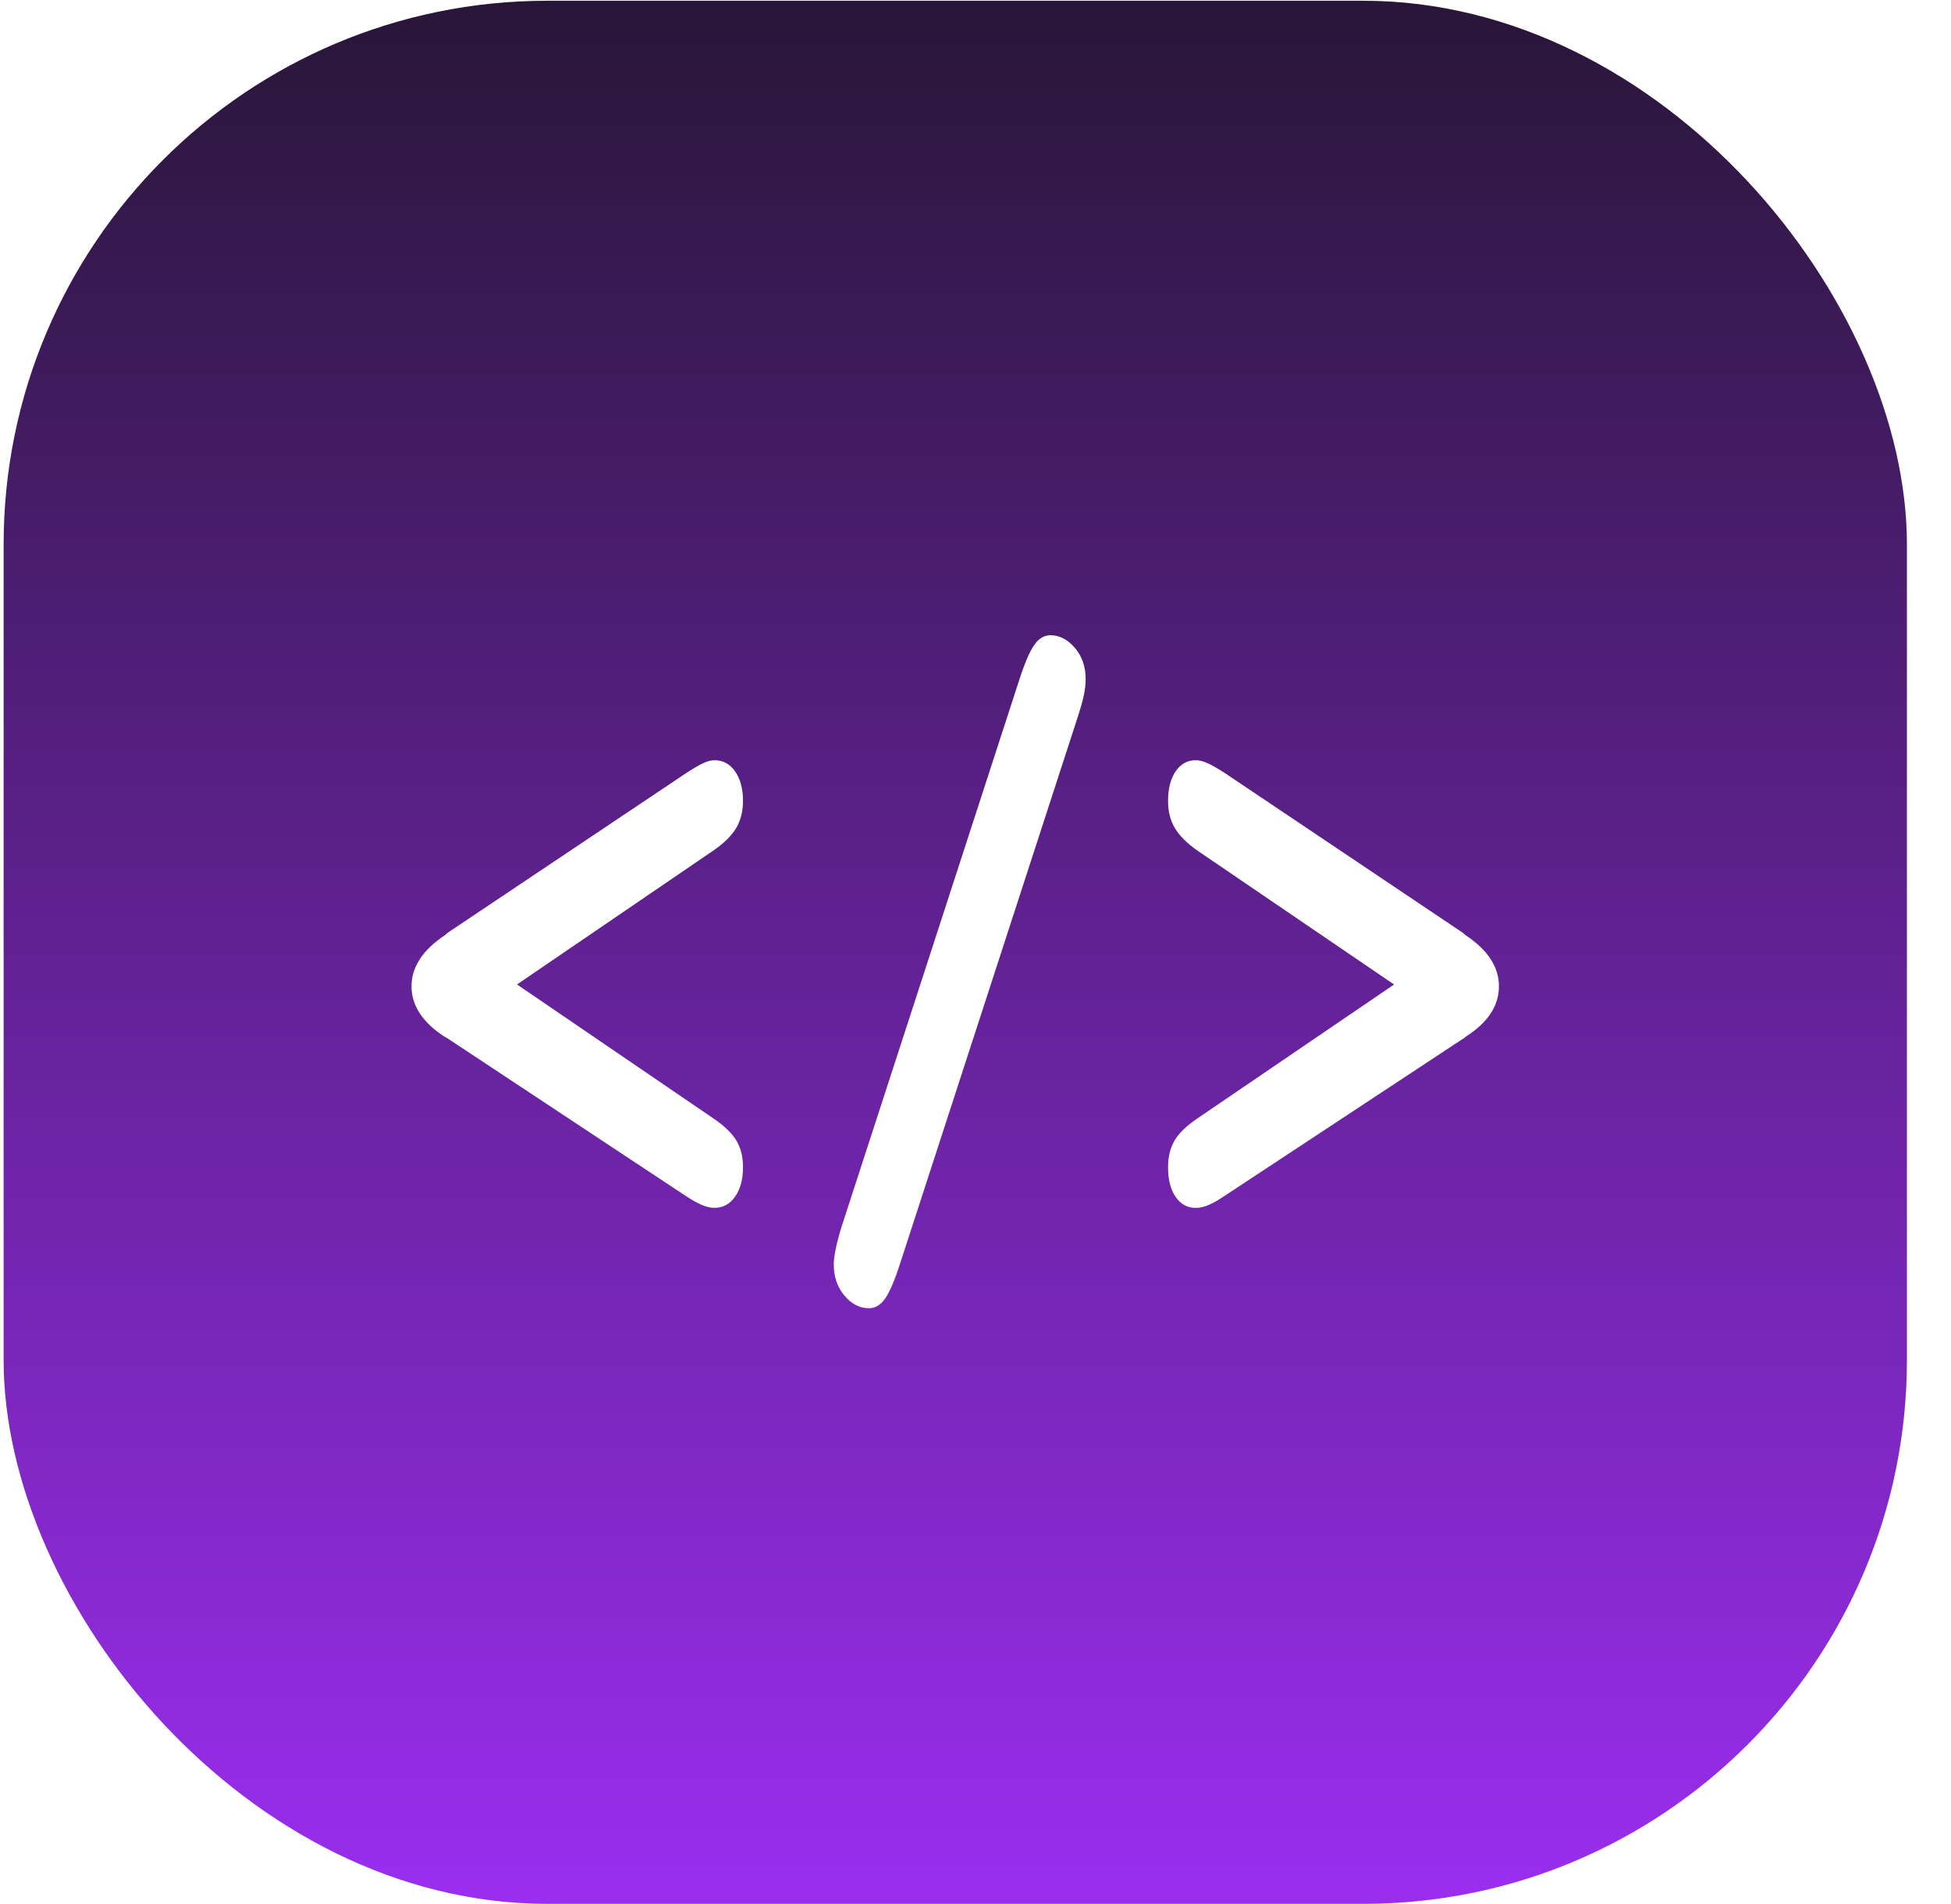 <svg width="42" height="41" viewBox="0 0 42 41" fill="none" xmlns="http://www.w3.org/2000/svg">
<g filter="url(#filter0_ii_1050_122)">
<rect x="0.078" y="0.016" width="40.973" height="40.973" rx="11.707" fill="url(#paint0_linear_1050_122)"/>
</g>
<path d="M11.13 21.195L15.352 24.075C15.59 24.236 15.757 24.396 15.852 24.555C15.947 24.714 15.995 24.904 15.995 25.128C15.995 25.389 15.938 25.6 15.826 25.761C15.714 25.923 15.564 26.004 15.379 26.004C15.301 26.004 15.215 25.986 15.123 25.948C15.029 25.91 14.916 25.848 14.782 25.761L9.67 22.379C9.644 22.361 9.603 22.336 9.547 22.305C9.089 22 8.859 21.643 8.859 21.233C8.859 20.823 9.099 20.45 9.58 20.133L9.631 20.086L14.782 16.637C14.955 16.526 15.082 16.453 15.165 16.418C15.247 16.384 15.318 16.367 15.379 16.367C15.565 16.367 15.714 16.448 15.826 16.61C15.938 16.771 15.995 16.982 15.995 17.243C15.995 17.467 15.946 17.661 15.849 17.826C15.752 17.99 15.586 18.154 15.352 18.315L11.13 21.195Z" fill="white"/>
<path d="M23.183 15.492L19.382 27.187C19.265 27.554 19.157 27.808 19.058 27.952C18.959 28.095 18.842 28.166 18.708 28.166C18.509 28.166 18.333 28.076 18.18 27.895C18.027 27.715 17.949 27.491 17.949 27.225C17.949 27.044 18.008 26.765 18.124 26.386L18.137 26.349L21.931 14.672C22.052 14.293 22.162 14.032 22.262 13.89C22.361 13.747 22.477 13.676 22.612 13.676C22.807 13.676 22.982 13.766 23.137 13.946C23.293 14.127 23.371 14.35 23.371 14.617C23.371 14.729 23.358 14.847 23.332 14.971C23.306 15.095 23.256 15.269 23.183 15.493V15.492Z" fill="white"/>
<path d="M30.01 21.195L25.78 18.315C25.551 18.154 25.387 17.991 25.291 17.826C25.193 17.661 25.145 17.467 25.145 17.243C25.145 16.982 25.198 16.771 25.306 16.61C25.415 16.448 25.56 16.367 25.741 16.367C25.811 16.367 25.89 16.386 25.979 16.423C26.067 16.461 26.194 16.532 26.358 16.637L31.496 20.086L31.548 20.133C32.028 20.45 32.268 20.817 32.268 21.233C32.268 21.648 32.037 22.006 31.574 22.305C31.531 22.342 31.496 22.367 31.471 22.379L26.339 25.762C26.209 25.849 26.098 25.911 26.005 25.948C25.912 25.986 25.824 26.005 25.742 26.005C25.561 26.005 25.416 25.926 25.307 25.767C25.199 25.609 25.145 25.396 25.145 25.129C25.145 24.905 25.192 24.714 25.285 24.556C25.377 24.397 25.543 24.237 25.781 24.076L30.01 21.196L30.01 21.195Z" fill="white"/>
<defs>
<filter id="filter0_ii_1050_122" x="0.078" y="-1.935" width="40.973" height="44.875" filterUnits="userSpaceOnUse" color-interpolation-filters="sRGB">
<feFlood flood-opacity="0" result="BackgroundImageFix"/>
<feBlend mode="normal" in="SourceGraphic" in2="BackgroundImageFix" result="shape"/>
<feColorMatrix in="SourceAlpha" type="matrix" values="0 0 0 0 0 0 0 0 0 0 0 0 0 0 0 0 0 0 127 0" result="hardAlpha"/>
<feOffset dy="-1.951"/>
<feGaussianBlur stdDeviation="0.976"/>
<feComposite in2="hardAlpha" operator="arithmetic" k2="-1" k3="1"/>
<feColorMatrix type="matrix" values="0 0 0 0 0 0 0 0 0 0 0 0 0 0 0 0 0 0 0.28 0"/>
<feBlend mode="normal" in2="shape" result="effect1_innerShadow_1050_122"/>
<feColorMatrix in="SourceAlpha" type="matrix" values="0 0 0 0 0 0 0 0 0 0 0 0 0 0 0 0 0 0 127 0" result="hardAlpha"/>
<feOffset dy="1.951"/>
<feGaussianBlur stdDeviation="1.463"/>
<feComposite in2="hardAlpha" operator="arithmetic" k2="-1" k3="1"/>
<feColorMatrix type="matrix" values="0 0 0 0 1 0 0 0 0 1 0 0 0 0 1 0 0 0 0.57 0"/>
<feBlend mode="normal" in2="effect1_innerShadow_1050_122" result="effect2_innerShadow_1050_122"/>
</filter>
<linearGradient id="paint0_linear_1050_122" x1="20.564" y1="0.016" x2="20.564" y2="40.988" gradientUnits="userSpaceOnUse">
<stop stop-color="#281638"/>
<stop offset="1" stop-color="#9B2DF0"/>
</linearGradient>
</defs>
</svg>
